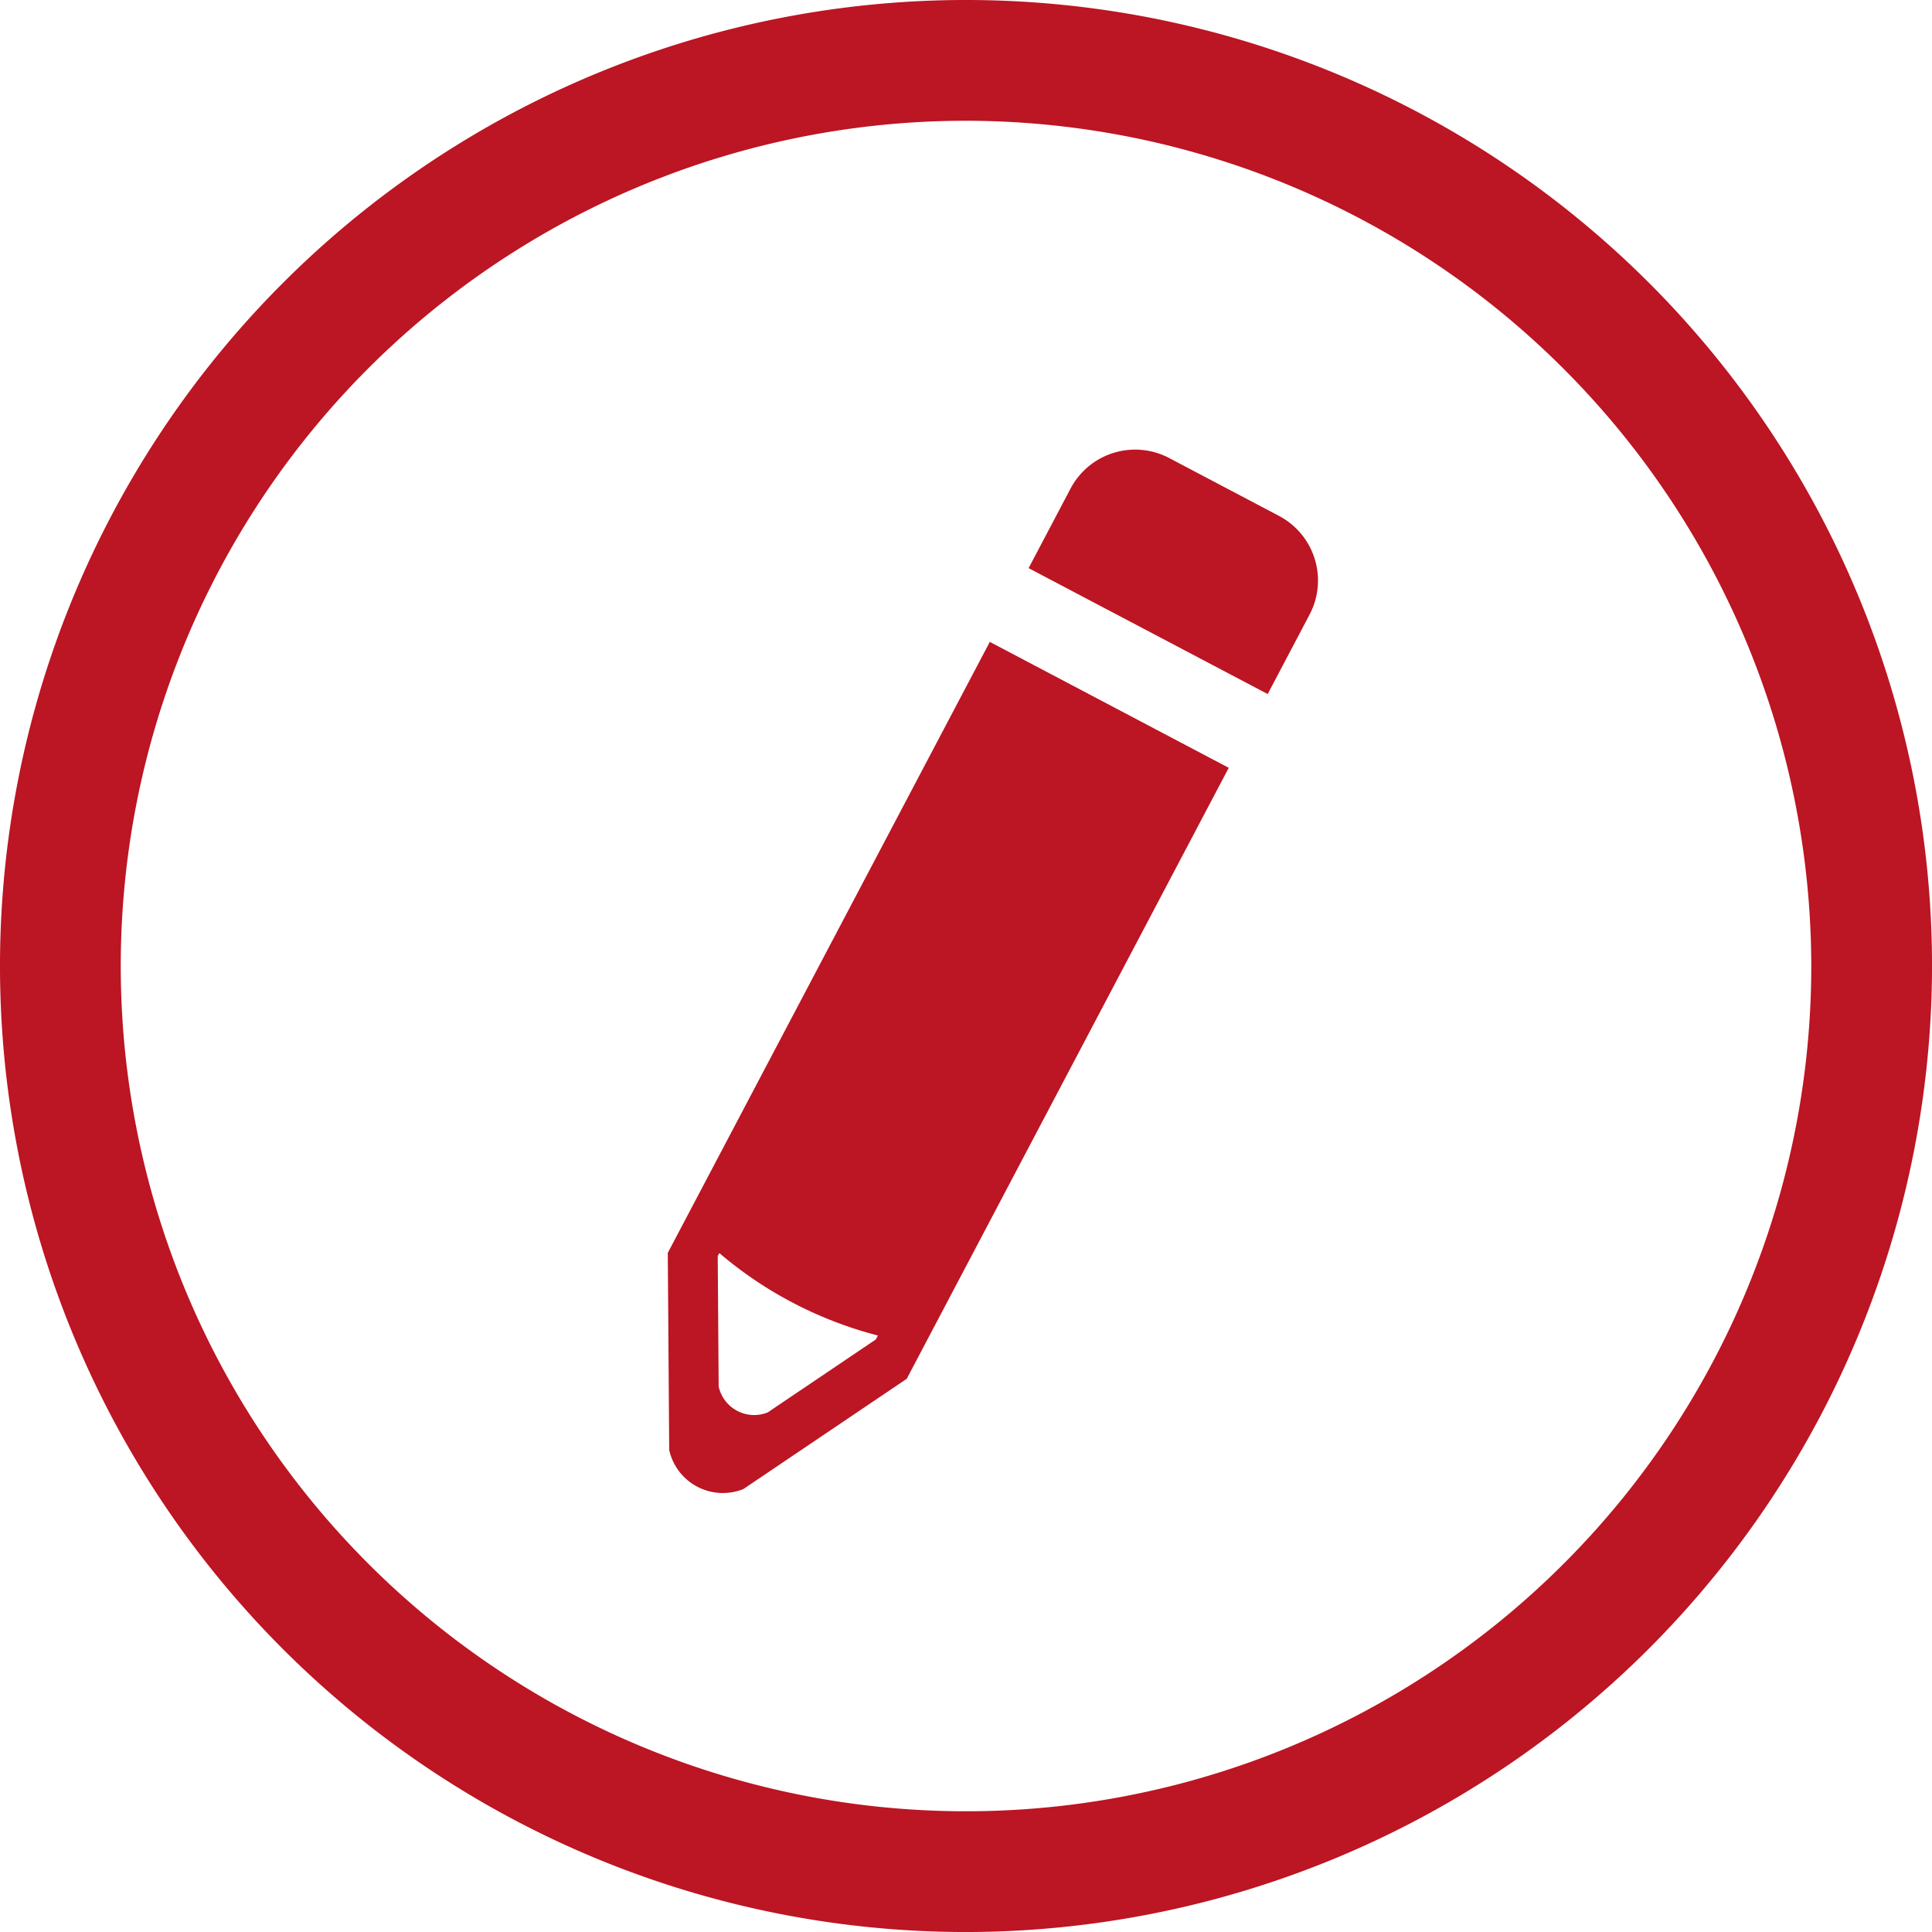 <svg xmlns="http://www.w3.org/2000/svg" width="79.999" height="80" viewBox="0 0 79.999 80">
  <g id="aktuelles" transform="translate(-843.463 -434.411)">
    <g id="Gruppe_2014" data-name="Gruppe 2014">
      <g id="Gruppe_2013" data-name="Gruppe 2013">
        <path id="Pfad_476" data-name="Pfad 476" d="M883.463,514.411a40,40,0,1,1,40-40A40.045,40.045,0,0,1,883.463,514.411Zm0-75a35,35,0,1,0,35,35A35.04,35.04,0,0,0,883.463,439.411Z" fill="#bc1523"/>
      </g>
    </g>
    <g id="Gruppe_2017" data-name="Gruppe 2017">
      <g id="Gruppe_2015" data-name="Gruppe 2015">
        <path id="Pfad_477" data-name="Pfad 477" d="M871.114,486.29l.059,8.16a2.275,2.275,0,0,0,3.072,1.618l6.763-4.564,13.334-25.3-9.894-5.214Zm8.615,3.584-4.476,3.021a1.505,1.505,0,0,1-2.032-1.072l-.039-5.4.066-.126a16.462,16.462,0,0,0,6.566,3.414Z" fill="#bc1523"/>
      </g>
      <g id="Gruppe_2016" data-name="Gruppe 2016">
        <path id="Pfad_478" data-name="Pfad 478" d="M896.419,455.771l-4.543-2.394a3.024,3.024,0,0,0-4.085,1.266l-1.736,3.293,9.9,5.214,1.735-3.293A3.025,3.025,0,0,0,896.419,455.771Z" fill="#bc1523"/>
      </g>
    </g>
  </g>
</svg>
